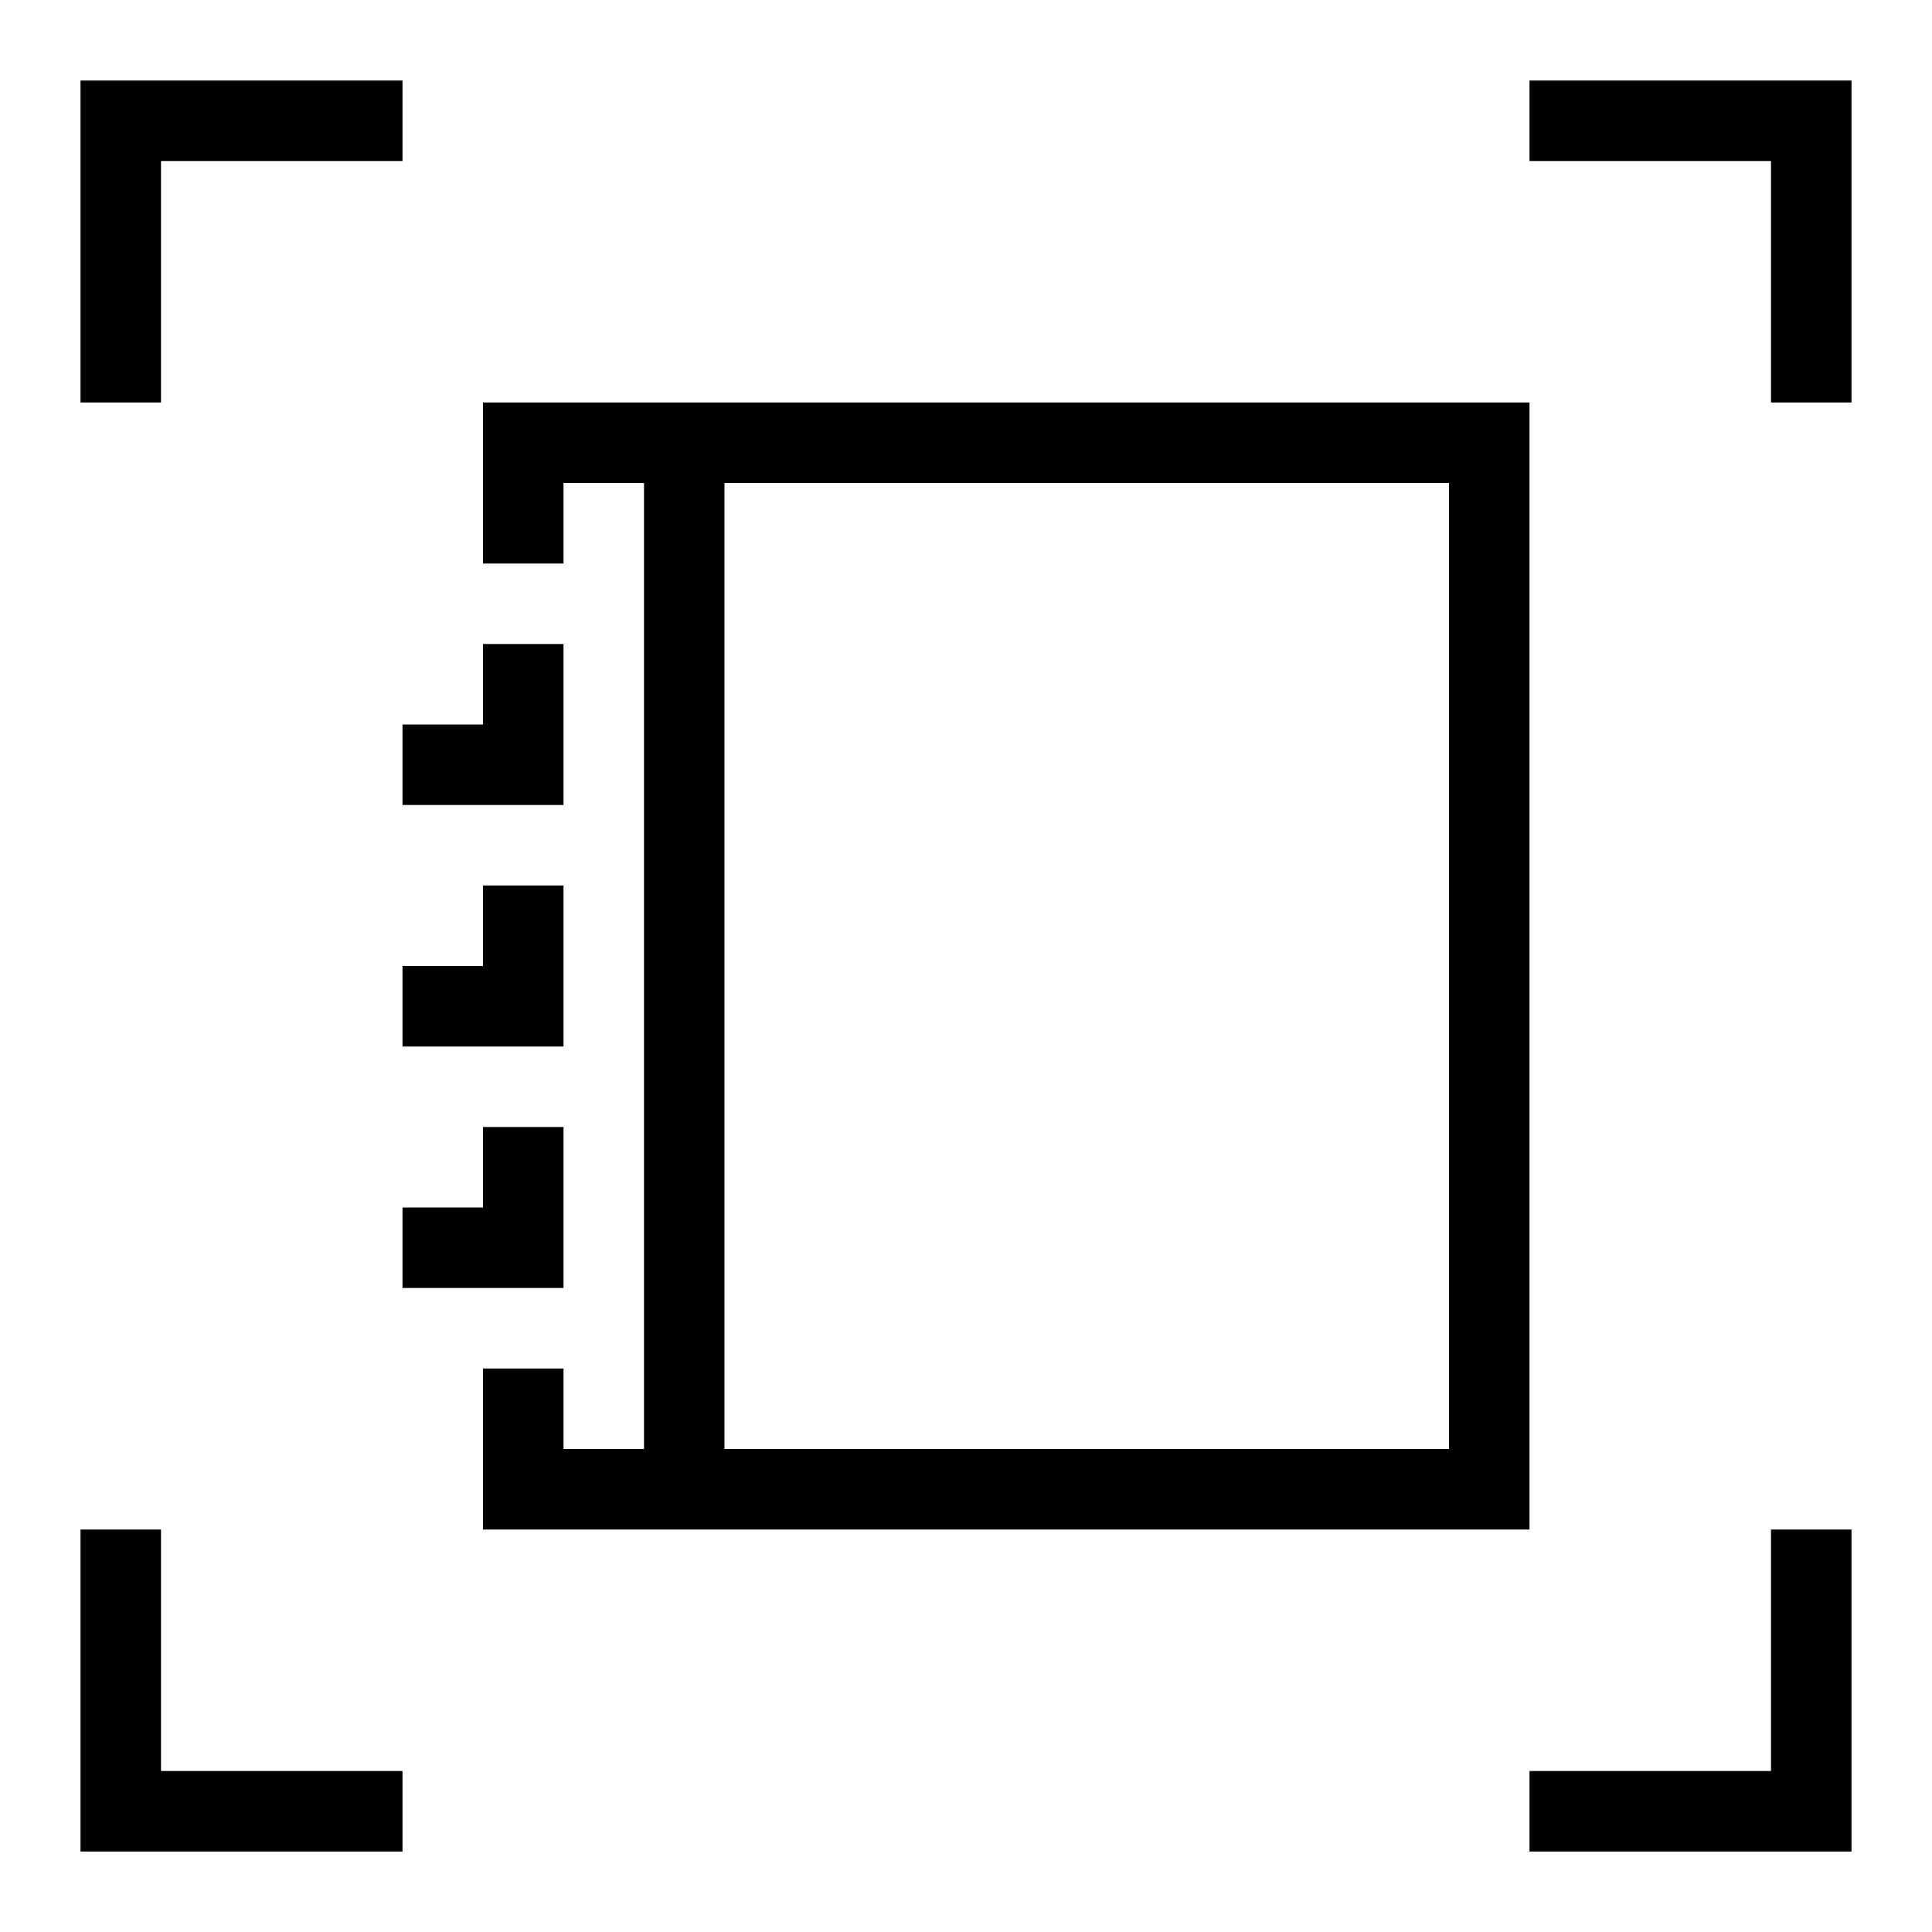 <?xml version="1.0" encoding="utf-8"?><!-- Скачано с сайта svg4.ru / Downloaded from svg4.ru -->
<svg width="800px" height="800px" viewBox="0 0 24 24" xmlns="http://www.w3.org/2000/svg"><path d="M5 2H2v3H1V1h4zm14 0h3v3h1V1h-4zM2 19H1v4h4v-1H2zm20 3h-3v1h4v-4h-1zm-3-3H6v-2h1v1h1V6H7v1H6V5h13zM18 6H9v12h9zM7 8H6v1H5v1h2zm0 3H6v1H5v1h2zm0 3H6v1H5v1h2z"/><path fill="none" d="M0 0h24v24H0z"/></svg>